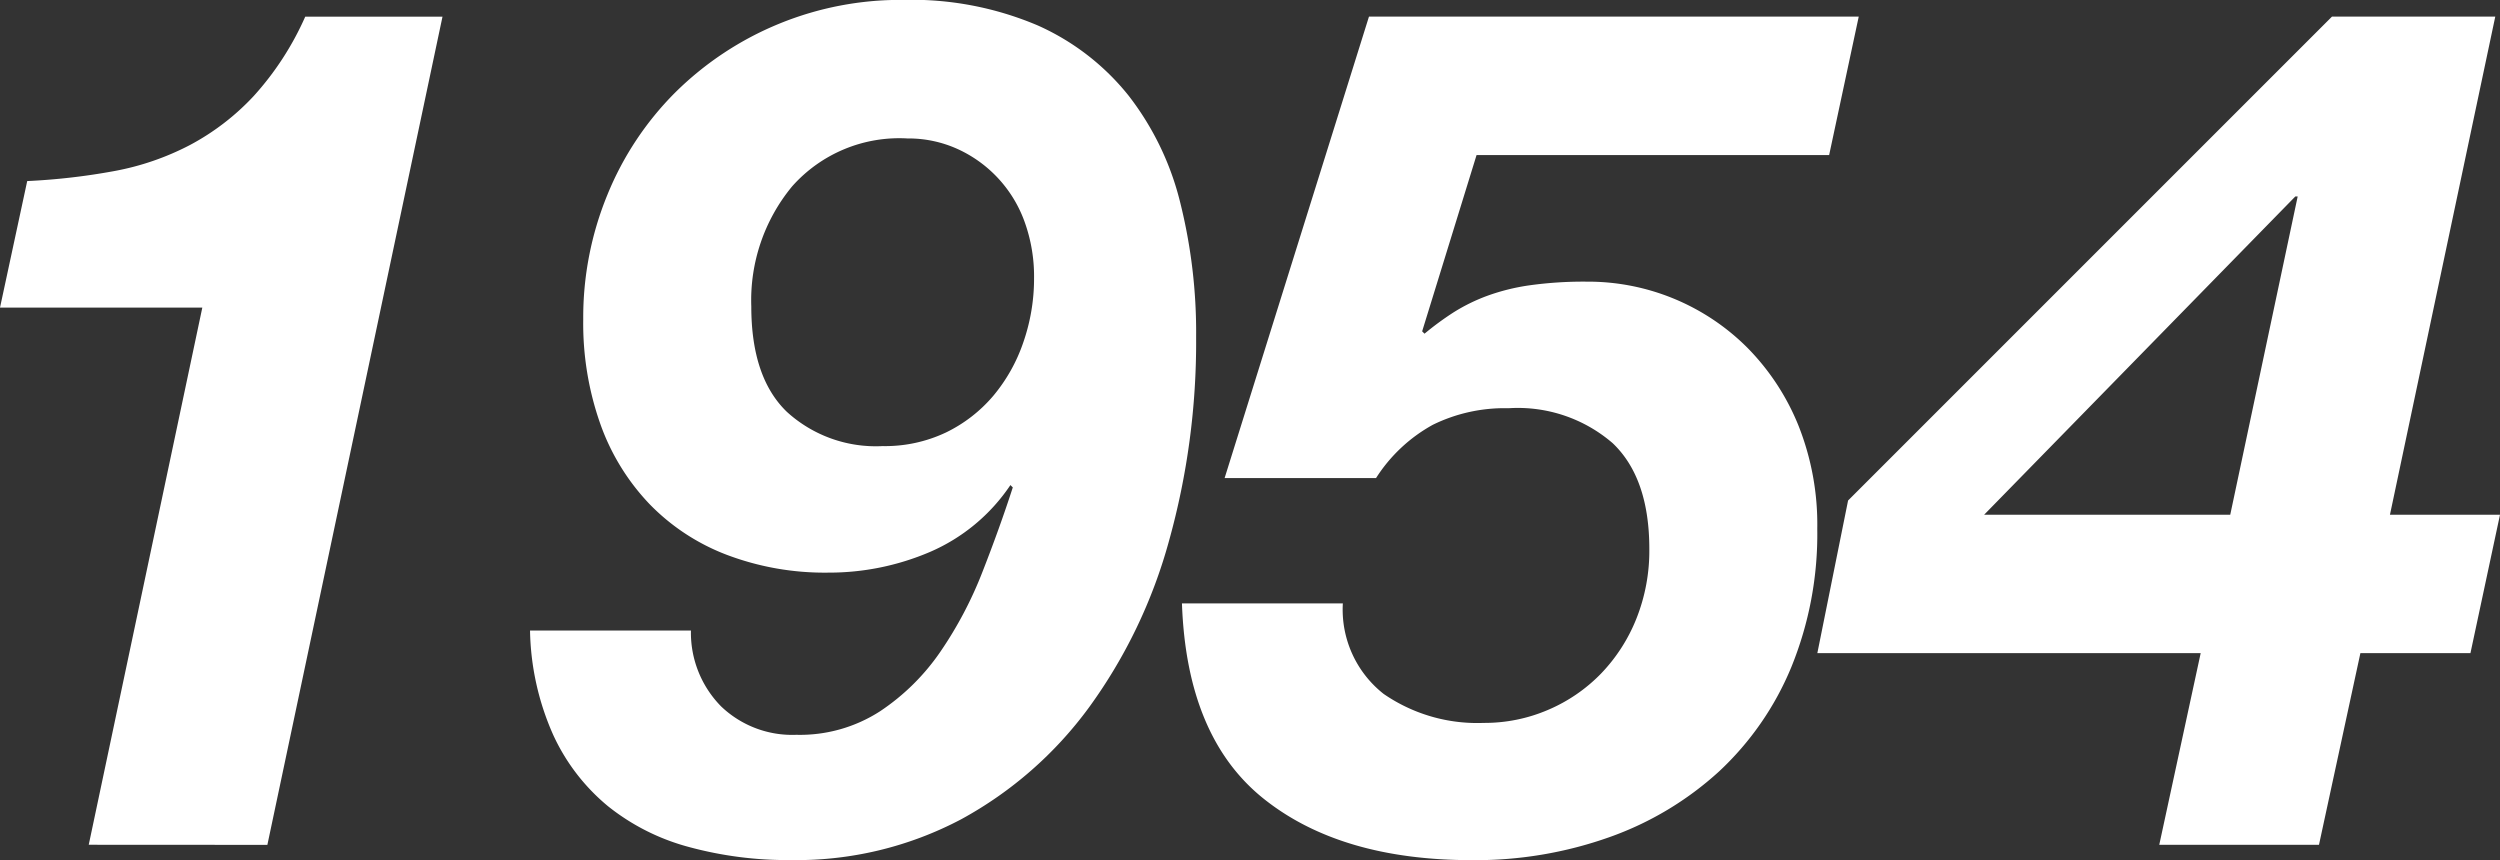 <svg xmlns="http://www.w3.org/2000/svg" width="150.137" height="51.656"><rect width="100%" height="100%" fill="#333333" stroke="none"/><g><path d="M5.329 50.732l6.821-32.258H0l1.634-7.6a38.687 38.687 0 0 0 5.223-.6 16.087 16.087 0 0 0 4.547-1.563 14.576 14.576 0 0 0 3.837-2.949 17.779 17.779 0 0 0 3.09-4.761h8.243L16.057 50.738zm37.979-8.308a6.178 6.178 0 0 0 4.512 1.705 8.871 8.871 0 0 0 5.044-1.422 13.347 13.347 0 0 0 3.624-3.588 23.533 23.533 0 0 0 2.523-4.8q1.029-2.629 1.812-5.046l-.143-.142a11.114 11.114 0 0 1-4.831 4.016 15.411 15.411 0 0 1-6.112 1.242 16.607 16.607 0 0 1-6.079-1.065 12.819 12.819 0 0 1-4.653-3.054 13.489 13.489 0 0 1-2.949-4.8 18.114 18.114 0 0 1-1.03-6.287 19.382 19.382 0 0 1 1.457-7.5 18.589 18.589 0 0 1 4.049-6.11A19.209 19.209 0 0 1 54.211-.006a19.382 19.382 0 0 1 8.1 1.529 14.561 14.561 0 0 1 5.472 4.227 17.118 17.118 0 0 1 3.09 6.395 32.156 32.156 0 0 1 .96 8.1 44.472 44.472 0 0 1-1.634 12.258 30.807 30.807 0 0 1-4.8 9.982 23.374 23.374 0 0 1-7.674 6.716 21.174 21.174 0 0 1-10.267 2.45 22.569 22.569 0 0 1-6.075-.782 13.255 13.255 0 0 1-4.867-2.45 12.065 12.065 0 0 1-3.3-4.3 16.044 16.044 0 0 1-1.385-6.254h9.663a6.305 6.305 0 0 0 1.814 4.559zm18.225-29.1a7.635 7.635 0 0 0-4.015-4.37 7.121 7.121 0 0 0-3.02-.639 8.6 8.6 0 0 0-6.928 2.879 10.732 10.732 0 0 0-2.451 7.212q0 4.262 2.132 6.323a7.924 7.924 0 0 0 5.755 2.061 8.537 8.537 0 0 0 3.8-.816 8.7 8.7 0 0 0 2.843-2.2 10.022 10.022 0 0 0 1.812-3.233 11.636 11.636 0 0 0 .639-3.836 9.643 9.643 0 0 0-.567-3.381zm27.142-4.013l-3.268 10.587.142.142a17.654 17.654 0 0 1 1.741-1.279 10.779 10.779 0 0 1 2.025-.995 12.62 12.62 0 0 1 2.594-.639 23.56 23.56 0 0 1 3.375-.213 13.539 13.539 0 0 1 9.664 3.979 14.23 14.23 0 0 1 3.054 4.654 16.083 16.083 0 0 1 1.134 6.214 21.182 21.182 0 0 1-1.563 8.314 17.868 17.868 0 0 1-4.335 6.253 19.326 19.326 0 0 1-6.572 3.943 24.02 24.02 0 0 1-8.279 1.385q-7.886 0-12.505-3.695t-4.9-11.724h9.662a6.442 6.442 0 0 0 2.451 5.436 9.9 9.9 0 0 0 6 1.741 9.654 9.654 0 0 0 3.872-.782 9.753 9.753 0 0 0 3.169-2.166 10.2 10.2 0 0 0 2.132-3.3 11.019 11.019 0 0 0 .782-4.192q0-4.263-2.2-6.358a8.716 8.716 0 0 0-6.253-2.1 9.77 9.77 0 0 0-4.547.994 9.452 9.452 0 0 0-3.412 3.2h-9.094L82.213.998h29.413l-1.777 8.313zm61.462 21.6l-1.775 8.313h-6.609l-2.487 11.511h-9.592l2.488-11.511H109.14l1.846-9.166L140.047.997h9.806l-6.325 29.914zm-12.15-19.113h-.141l-18.688 19.113h14.779z" fill="#fff"/></g></svg>